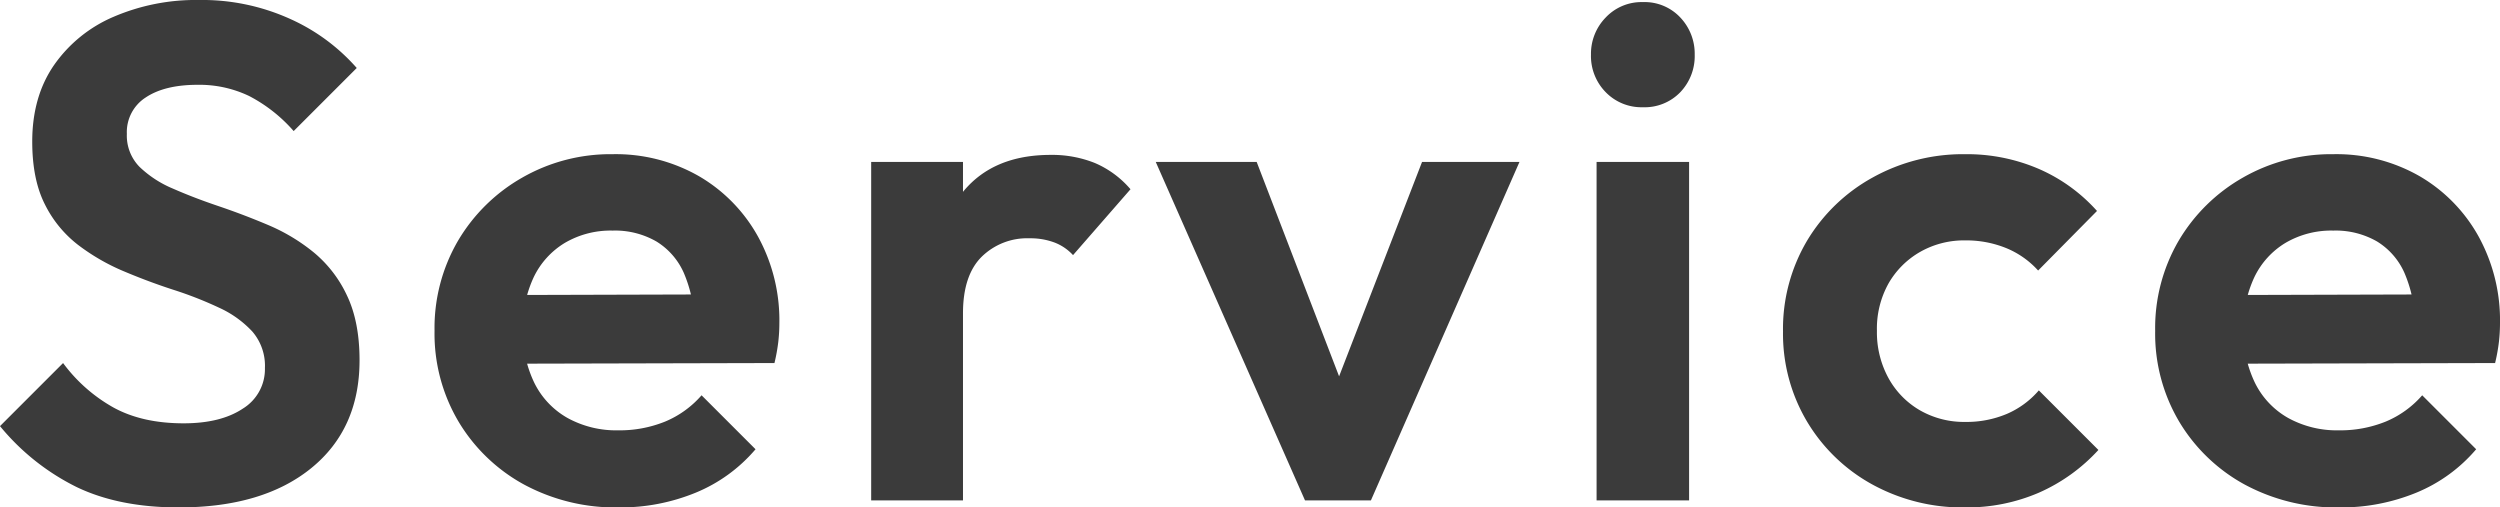 <svg xmlns="http://www.w3.org/2000/svg" width="642.06" height="130.32" viewBox="0 0 642.06 130.32">
  <path id="パス_7647" data-name="パス 7647" d="M49.68,1.8q-15.3,0-26.19-5.22A59.565,59.565,0,0,1,3.78-19.08l16.2-16.2A40.92,40.92,0,0,0,32.94-23.85q7.38,4.05,18,4.05,9.54,0,15.21-3.78a11.9,11.9,0,0,0,5.67-10.44,13.459,13.459,0,0,0-3.24-9.36,26.732,26.732,0,0,0-8.55-6.12,97.1,97.1,0,0,0-11.7-4.59q-6.39-2.07-12.78-4.77a53.587,53.587,0,0,1-11.7-6.75A29.9,29.9,0,0,1,15.3-76.05q-3.24-6.39-3.24-16.11,0-11.52,5.58-19.62a35.7,35.7,0,0,1,15.3-12.42,53.525,53.525,0,0,1,21.96-4.32,54.791,54.791,0,0,1,23.4,4.86,49.984,49.984,0,0,1,17.1,12.6L79.2-94.86a39.2,39.2,0,0,0-11.43-9,29.559,29.559,0,0,0-13.23-2.88q-8.46,0-13.32,3.24a10.563,10.563,0,0,0-4.86,9.36,11.442,11.442,0,0,0,3.24,8.46,27.784,27.784,0,0,0,8.55,5.58q5.31,2.34,11.7,4.5t12.78,4.86a48.107,48.107,0,0,1,11.7,7.02,31.691,31.691,0,0,1,8.55,11.07Q96.12-45.9,96.12-36q0,17.64-12.42,27.72T49.68,1.8Zm113.04,0a49.529,49.529,0,0,1-24.3-5.85,44.3,44.3,0,0,1-16.83-16.11,44.292,44.292,0,0,1-6.21-23.4,44.482,44.482,0,0,1,6.03-23.13,44.906,44.906,0,0,1,16.47-16.2,45.584,45.584,0,0,1,23.22-6.03,42.99,42.99,0,0,1,22.23,5.67,40.723,40.723,0,0,1,15.12,15.48,44.733,44.733,0,0,1,5.49,22.23,43.181,43.181,0,0,1-.27,4.77,46.861,46.861,0,0,1-.99,5.49l-73.08.18V-52.74l62.1-.18-9.54,7.38a34.528,34.528,0,0,0-2.79-12.96,17.979,17.979,0,0,0-7.02-8.01A21.285,21.285,0,0,0,161.1-69.3a23.231,23.231,0,0,0-12.24,3.15,20.754,20.754,0,0,0-8.01,8.82,30.062,30.062,0,0,0-2.79,13.41,30.055,30.055,0,0,0,2.97,13.77,21,21,0,0,0,8.55,9A25.915,25.915,0,0,0,162.54-18a31.076,31.076,0,0,0,12.06-2.25A25.3,25.3,0,0,0,183.96-27l13.86,13.86A40.263,40.263,0,0,1,182.43-1.98,50.821,50.821,0,0,1,162.72,1.8ZM227.52,0V-86.94H251.1V0ZM251.1-48.06l-9.18-6.12q1.62-16.02,9.36-25.29t22.32-9.27a29.606,29.606,0,0,1,11.34,2.07,24.926,24.926,0,0,1,9.18,6.75L279.36-63a12.5,12.5,0,0,0-4.77-3.24,17.612,17.612,0,0,0-6.39-1.08,16.685,16.685,0,0,0-12.33,4.77Q251.1-57.78,251.1-48.06ZM338.94,0,300.6-86.94h25.92L354.06-15.3H341.28L369-86.94h25.02L355.86,0Zm74.88,0V-86.94h23.76V0ZM425.7-100.98a12.775,12.775,0,0,1-9.54-3.87,13.235,13.235,0,0,1-3.78-9.63,13.321,13.321,0,0,1,3.78-9.54,12.628,12.628,0,0,1,9.54-3.96,12.555,12.555,0,0,1,9.63,3.96,13.5,13.5,0,0,1,3.69,9.54,13.411,13.411,0,0,1-3.69,9.63A12.7,12.7,0,0,1,425.7-100.98ZM508.5,1.8a48.193,48.193,0,0,1-23.94-5.94,44.3,44.3,0,0,1-16.74-16.2,44.11,44.11,0,0,1-6.12-23.04,44.449,44.449,0,0,1,6.12-23.22,44.8,44.8,0,0,1,16.83-16.29,47.765,47.765,0,0,1,23.85-6.03,46.638,46.638,0,0,1,18.9,3.78,43.016,43.016,0,0,1,14.94,10.8l-15.12,15.3a22.57,22.57,0,0,0-8.19-5.76,27.208,27.208,0,0,0-10.53-1.98,22.746,22.746,0,0,0-11.61,2.97,21.86,21.86,0,0,0-8.1,8.1,23.834,23.834,0,0,0-2.97,12.15,24.464,24.464,0,0,0,2.97,12.15,21.49,21.49,0,0,0,8.1,8.28,22.746,22.746,0,0,0,11.61,2.97,26.641,26.641,0,0,0,10.71-2.07,22.559,22.559,0,0,0,8.19-6.03l15.3,15.3A45.574,45.574,0,0,1,527.4-1.98,46.638,46.638,0,0,1,508.5,1.8Zm96.12,0a49.529,49.529,0,0,1-24.3-5.85,44.3,44.3,0,0,1-16.83-16.11,44.292,44.292,0,0,1-6.21-23.4,44.481,44.481,0,0,1,6.03-23.13,44.905,44.905,0,0,1,16.47-16.2A45.584,45.584,0,0,1,603-88.92a42.99,42.99,0,0,1,22.23,5.67,40.722,40.722,0,0,1,15.12,15.48,44.733,44.733,0,0,1,5.49,22.23,43.181,43.181,0,0,1-.27,4.77,46.849,46.849,0,0,1-.99,5.49l-73.08.18V-52.74l62.1-.18-9.54,7.38a34.529,34.529,0,0,0-2.79-12.96,17.979,17.979,0,0,0-7.02-8.01A21.285,21.285,0,0,0,603-69.3a23.231,23.231,0,0,0-12.24,3.15,20.754,20.754,0,0,0-8.01,8.82,30.061,30.061,0,0,0-2.79,13.41,30.054,30.054,0,0,0,2.97,13.77,21,21,0,0,0,8.55,9A25.915,25.915,0,0,0,604.44-18a31.076,31.076,0,0,0,12.06-2.25A25.3,25.3,0,0,0,625.86-27l13.86,13.86A40.263,40.263,0,0,1,624.33-1.98,50.821,50.821,0,0,1,604.62,1.8Z" transform="translate(-3.78 128.52)" fill="#3b3b3b"/>
</svg>
